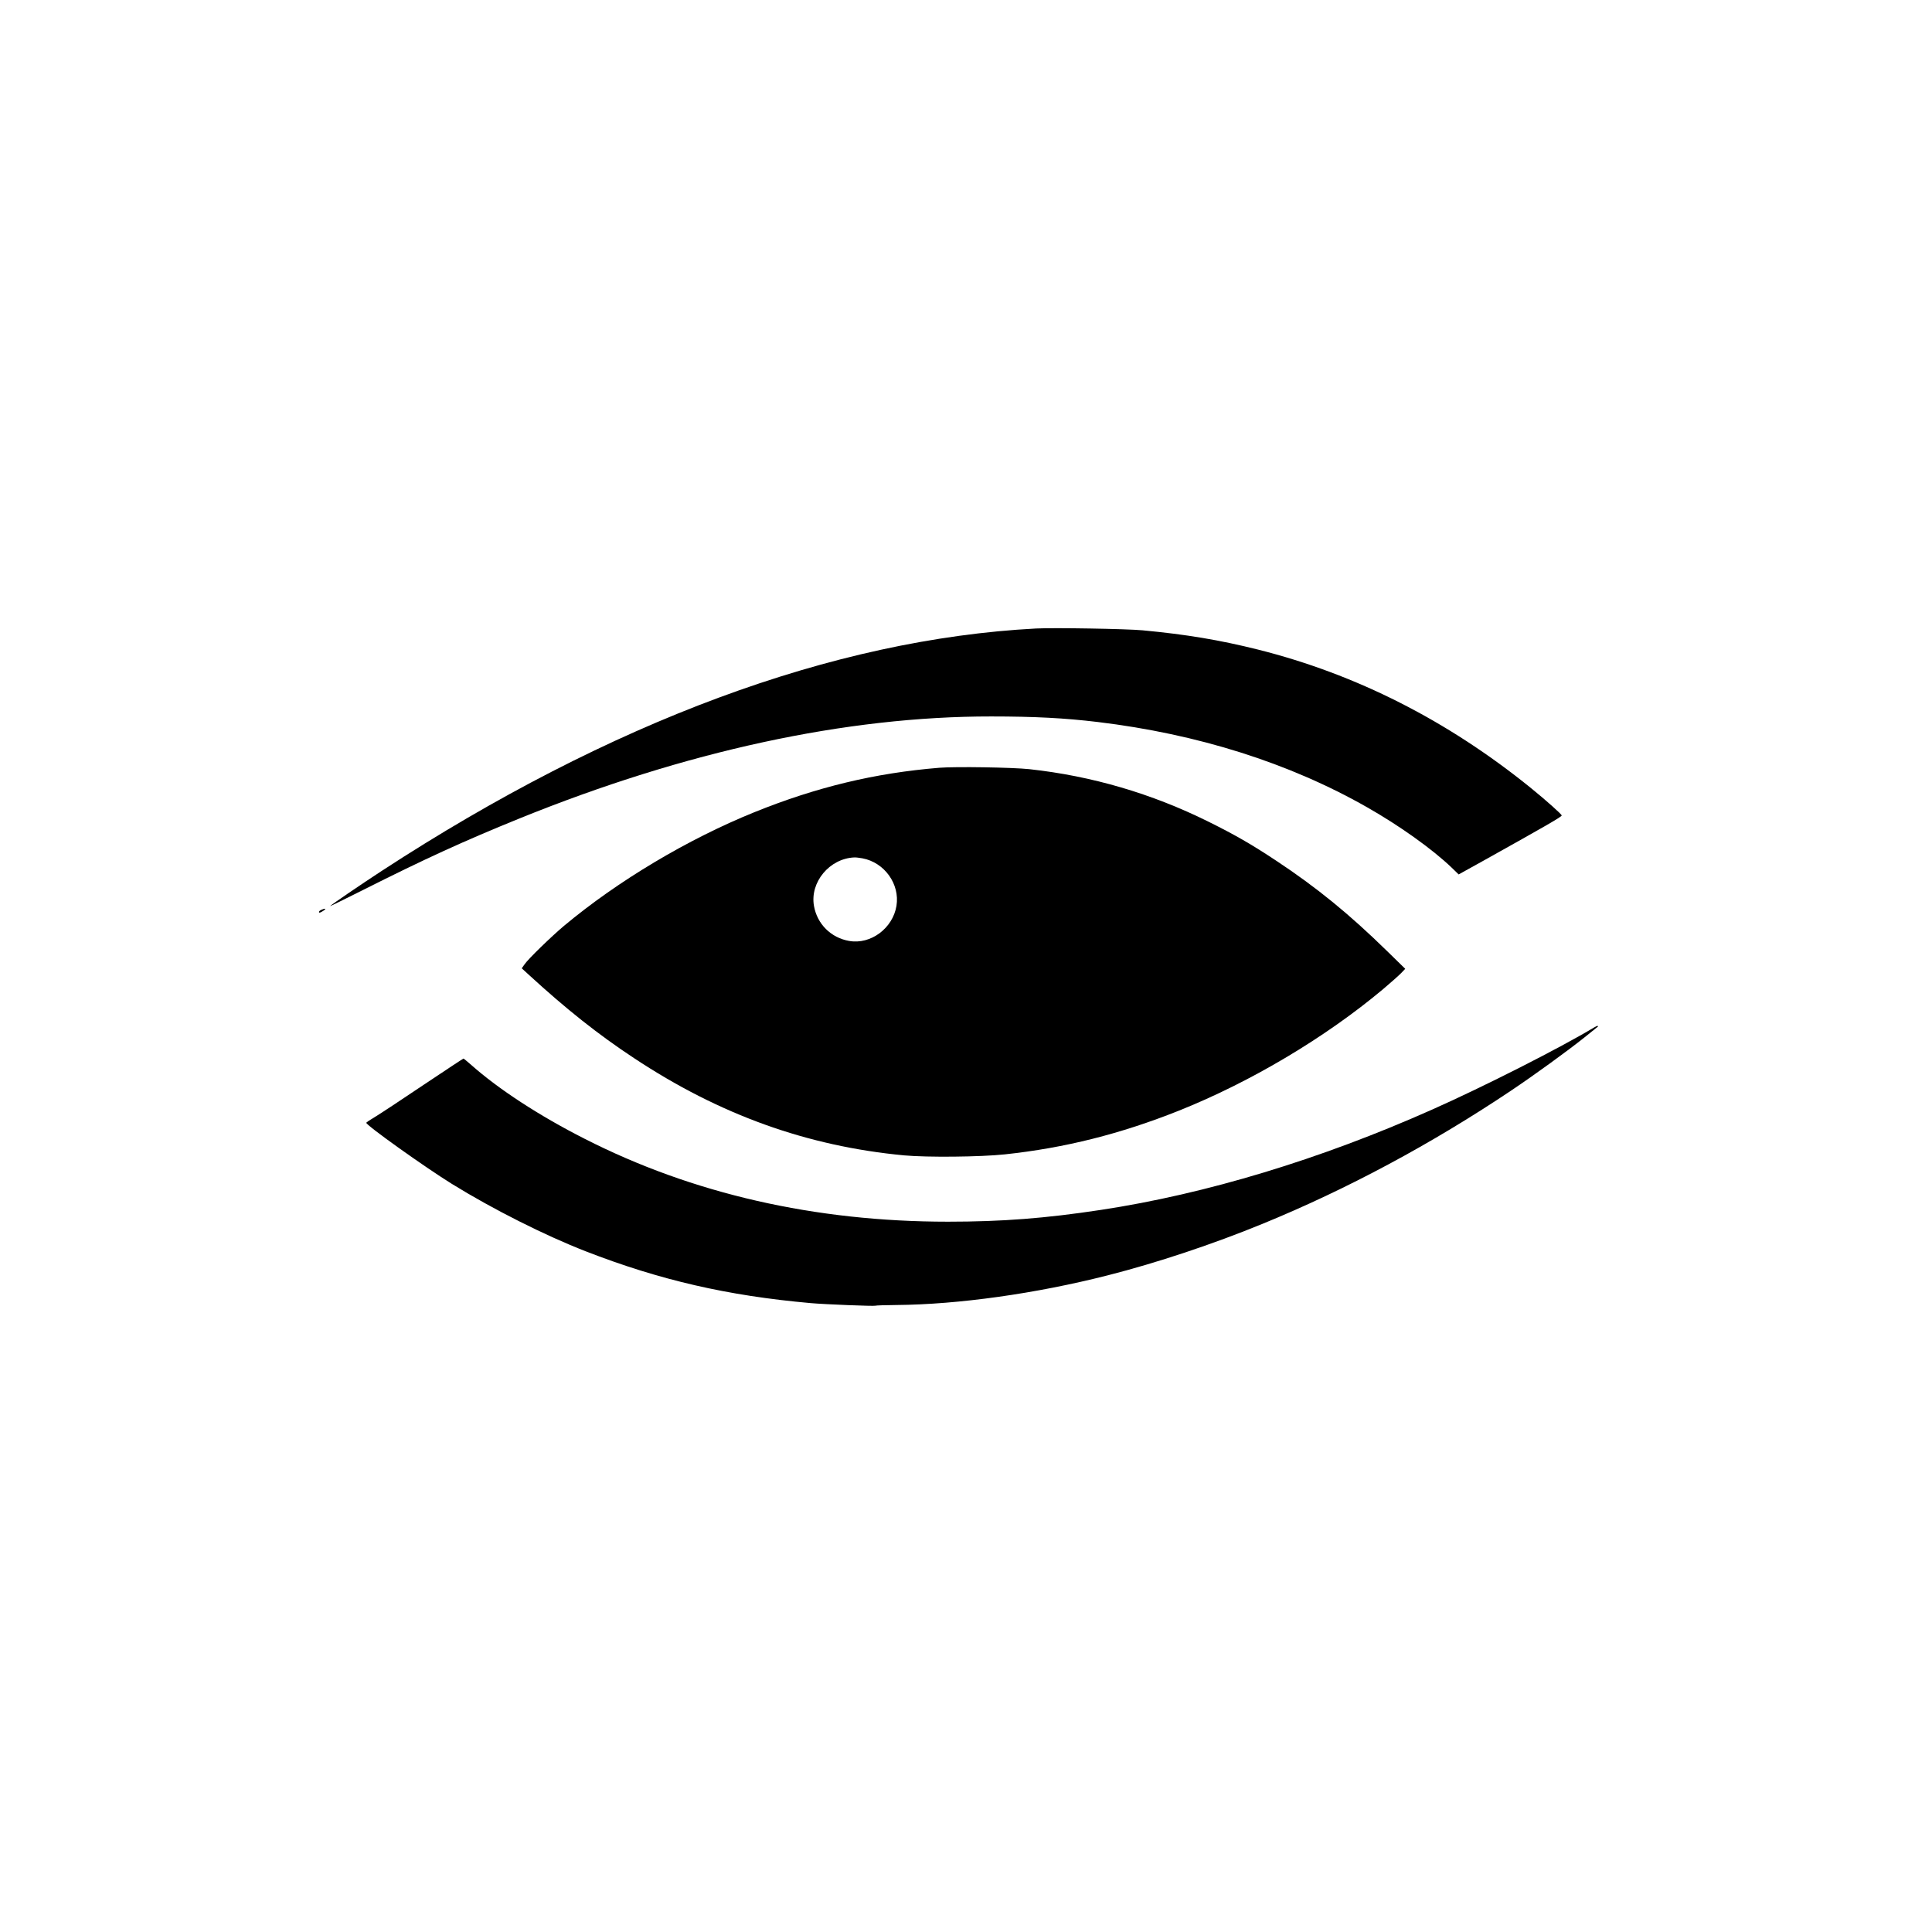 <?xml version="1.0" standalone="no"?>
<!DOCTYPE svg PUBLIC "-//W3C//DTD SVG 20010904//EN"
 "http://www.w3.org/TR/2001/REC-SVG-20010904/DTD/svg10.dtd">
<svg version="1.0" xmlns="http://www.w3.org/2000/svg"
 width="1920pt" height="1920pt" viewBox="0 0 1920 1920"
 preserveAspectRatio="xMidYMid meet">
<g transform="translate(0,1920) scale(0.1,-0.1)"
fill="#000000" stroke="none">
<path d="M10295 12954 c-2014 -106 -4224 -924 -6500 -2408 -195 -127 -515
-345 -515 -351 0 -3 145 69 323 158 618 311 1007 489 1559 713 1650 669 3249
1015 4688 1014 429 0 732 -16 1058 -55 996 -120 1904 -407 2677 -847 324 -184
650 -417 841 -600 l70 -68 240 133 c629 351 784 440 784 453 0 12 -156 151
-310 276 -826 668 -1733 1128 -2710 1373 -381 95 -709 150 -1145 191 -162 15
-882 27 -1060 18z"/>
<path d="M9335 11570 c-639 -52 -1221 -192 -1839 -442 -660 -267 -1356 -682
-1891 -1129 -127 -107 -354 -327 -391 -381 l-29 -41 70 -64 c368 -338 690
-594 1045 -828 850 -563 1721 -876 2685 -967 229 -21 757 -16 1001 10 598 64
1149 203 1729 434 716 286 1459 729 2030 1208 77 65 158 137 180 160 l40 42
-180 176 c-375 367 -697 630 -1100 897 -249 165 -413 259 -675 389 -565 280
-1158 454 -1780 522 -171 18 -729 27 -895 14z m-764 -900 c219 -41 373 -256
338 -472 -36 -223 -256 -387 -470 -349 -181 31 -319 169 -350 349 -41 235 155
471 402 481 15 1 51 -4 80 -9z"/>
<path d="M3193 10158 c-13 -6 -23 -15 -23 -20 0 -13 12 -10 45 12 32 21 16 26
-22 8z"/>
<path d="M15845 8991 c-341 -205 -1093 -587 -1615 -819 -1108 -493 -2242 -837
-3290 -996 -554 -84 -982 -117 -1520 -117 -1320 0 -2539 278 -3610 824 -450
228 -857 494 -1126 733 -40 35 -75 64 -78 64 -4 0 -183 -119 -399 -263 -215
-145 -431 -287 -479 -316 -49 -29 -88 -55 -88 -59 0 -26 578 -438 850 -607
408 -252 922 -511 1330 -670 738 -287 1413 -442 2235 -515 144 -13 633 -32
644 -26 4 3 98 6 209 7 616 5 1387 113 2101 295 488 124 1046 310 1536 511
841 344 1683 796 2471 1324 237 159 562 395 731 530 70 56 130 104 132 106 2
2 2 5 0 7 -3 3 -18 -3 -34 -13z"/>
</g>
</svg>
